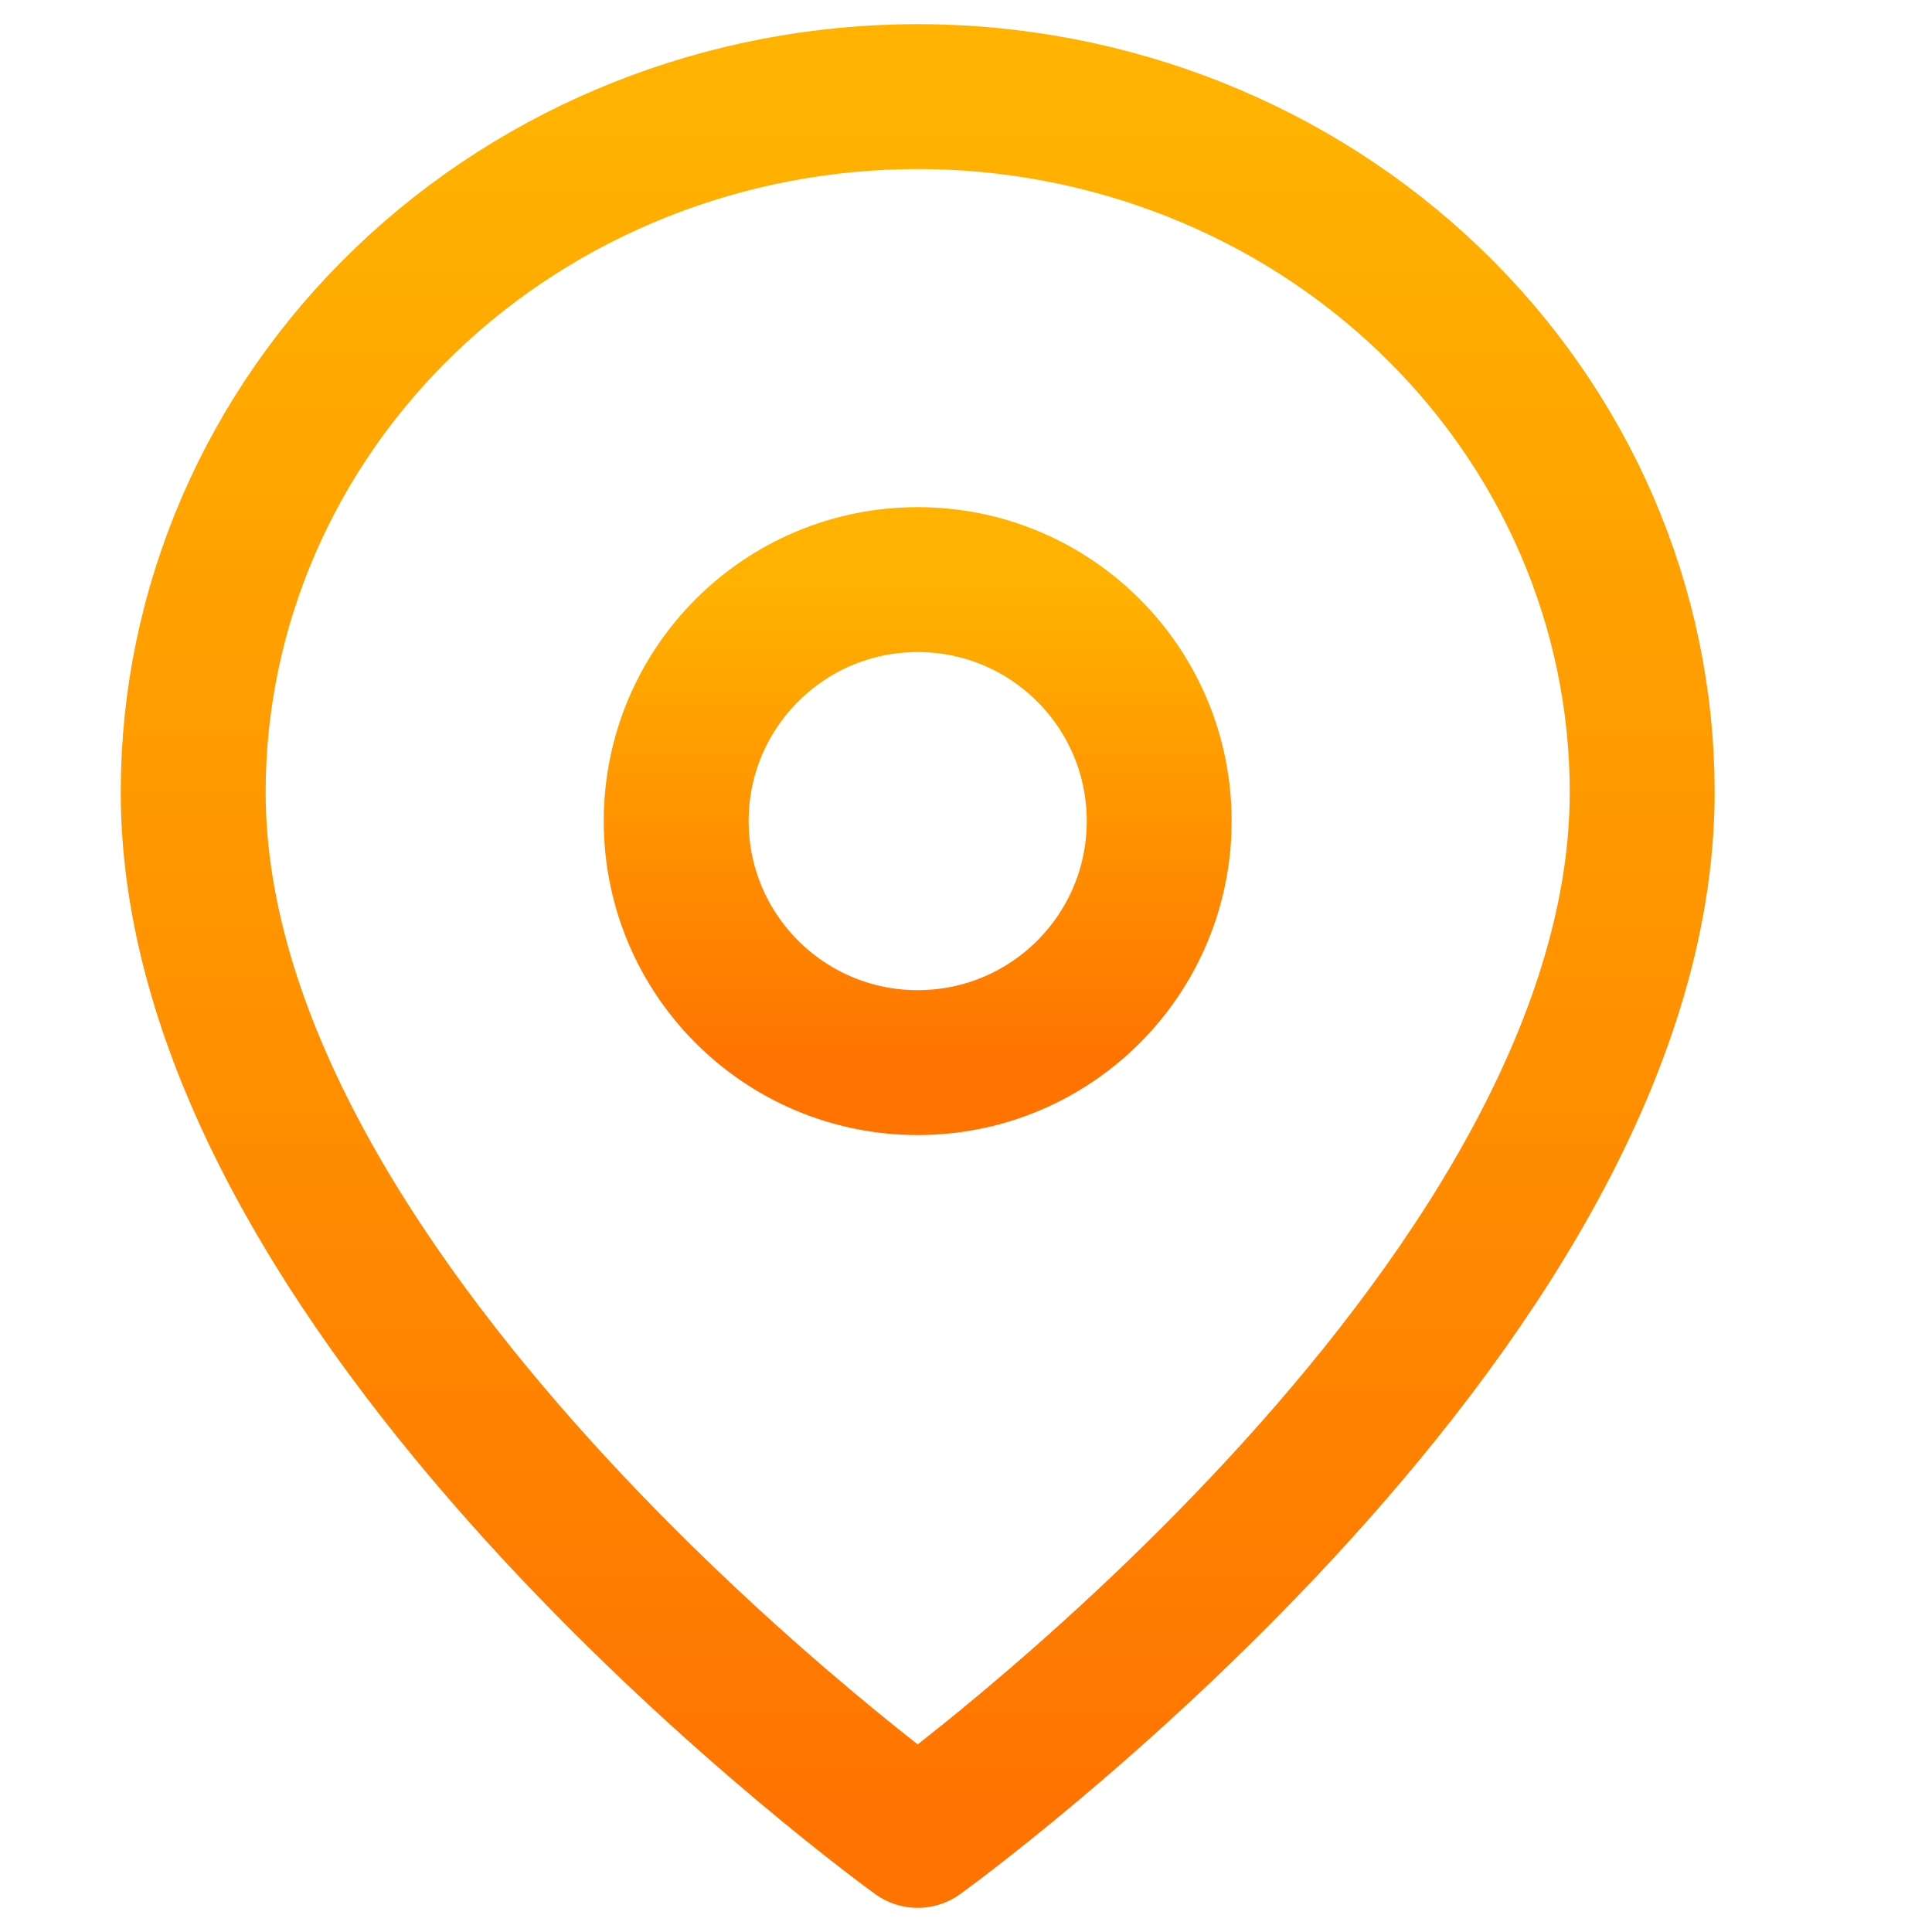 <svg width="20" height="20" viewBox="0 0 20 20" fill="none" xmlns="http://www.w3.org/2000/svg">
<path d="M17 8.2C17 13.6 9.5 19 9.5 19C9.5 19 2 13.6 2 8.2C2 6.29 2.79 4.459 4.197 3.109C5.603 1.759 7.511 1 9.5 1C11.489 1 13.397 1.759 14.803 3.109C16.21 4.459 17 6.29 17 8.2Z" stroke="url(#paint0_linear_397_3)" stroke-width="1.5" stroke-linecap="round" stroke-linejoin="round"/>
<path d="M9.5 11C10.881 11 12 9.881 12 8.5C12 7.119 10.881 6 9.5 6C8.119 6 7 7.119 7 8.5C7 9.881 8.119 11 9.5 11Z" stroke="url(#paint1_linear_397_3)" stroke-width="1.5" stroke-linecap="round" stroke-linejoin="round"/>
<defs>
<linearGradient id="paint0_linear_397_3" x1="9.5" y1="1" x2="9.5" y2="19" gradientUnits="userSpaceOnUse">
<stop stop-color="#FFB300"/>
<stop offset="1" stop-color="#FF7300"/>
</linearGradient>
<linearGradient id="paint1_linear_397_3" x1="9.5" y1="6" x2="9.5" y2="11" gradientUnits="userSpaceOnUse">
<stop stop-color="#FFB300"/>
<stop offset="1" stop-color="#FF7300"/>
</linearGradient>
</defs>
</svg>